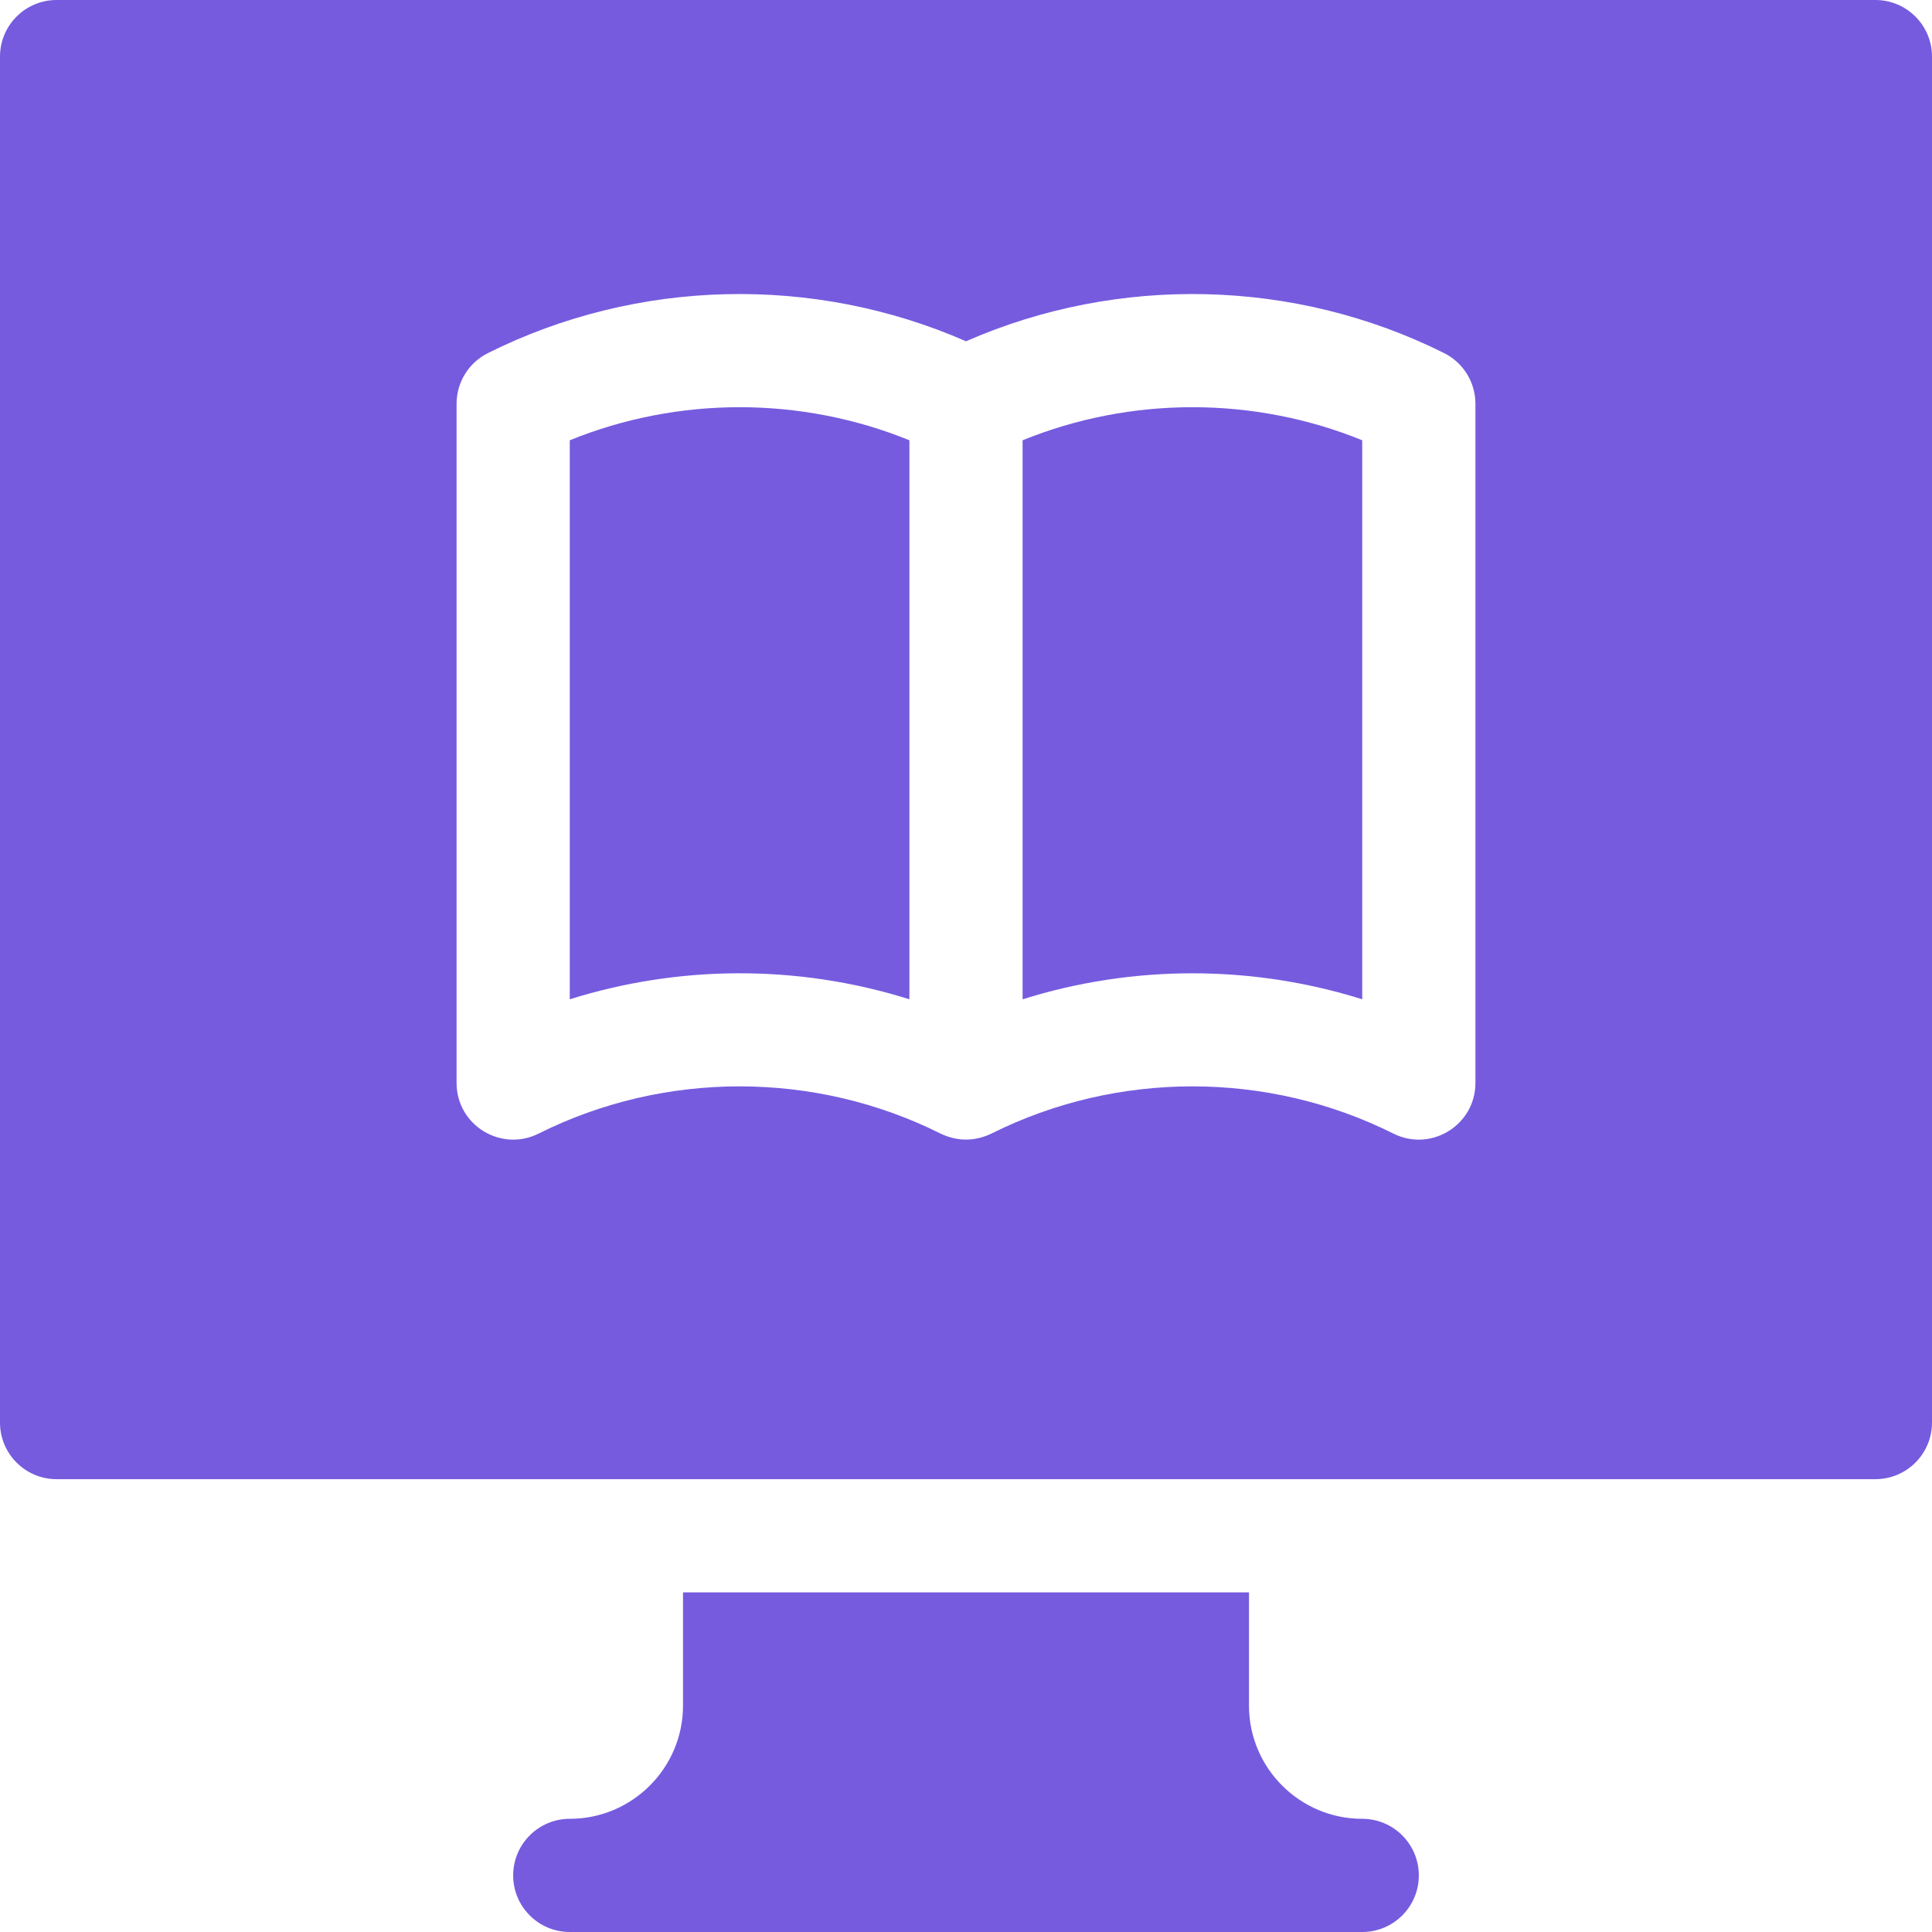 <svg width="34" height="34" viewBox="0 0 34 34" fill="none" xmlns="http://www.w3.org/2000/svg">
<path d="M33.004 0H0.996C0.446 0 0 0.446 0 0.996V25.035C0 25.585 0.446 26.031 0.996 26.031H33.004C33.554 26.031 34 25.585 34 25.035V0.996C34 0.446 33.554 0 33.004 0ZM25.965 19.059C25.965 19.799 25.185 20.28 24.523 19.95C22.307 18.841 19.662 18.841 17.446 19.95C17.167 20.083 16.859 20.096 16.554 19.95C14.338 18.841 11.693 18.841 9.477 19.95C8.818 20.279 8.035 19.802 8.035 19.059V7.105C8.035 6.728 8.248 6.383 8.586 6.214C11.213 4.901 14.322 4.832 17 6.006C19.677 4.832 22.787 4.901 25.414 6.214C25.752 6.383 25.965 6.728 25.965 7.105V19.059Z" fill="#765BDF"/>
<path d="M24.969 33.004C24.969 33.554 24.523 34 23.973 34H10.027C9.477 34 9.031 33.554 9.031 33.004C9.031 32.454 9.477 32.008 10.027 32.008C11.126 32.008 12.02 31.114 12.02 30.016V28.023H21.98V30.016C21.98 31.114 22.874 32.008 23.973 32.008C24.523 32.008 24.969 32.454 24.969 33.004Z" fill="#765BDF"/>
<path d="M23.973 7.748V17.586C22.033 16.976 19.936 16.976 17.996 17.586V7.748C19.904 6.972 22.064 6.972 23.973 7.748Z" fill="#765BDF"/>
<path d="M16.004 7.748V17.586C14.005 16.957 11.911 16.994 10.027 17.586V7.748C11.936 6.972 14.096 6.972 16.004 7.748Z" fill="#765BDF"/>
</svg>
